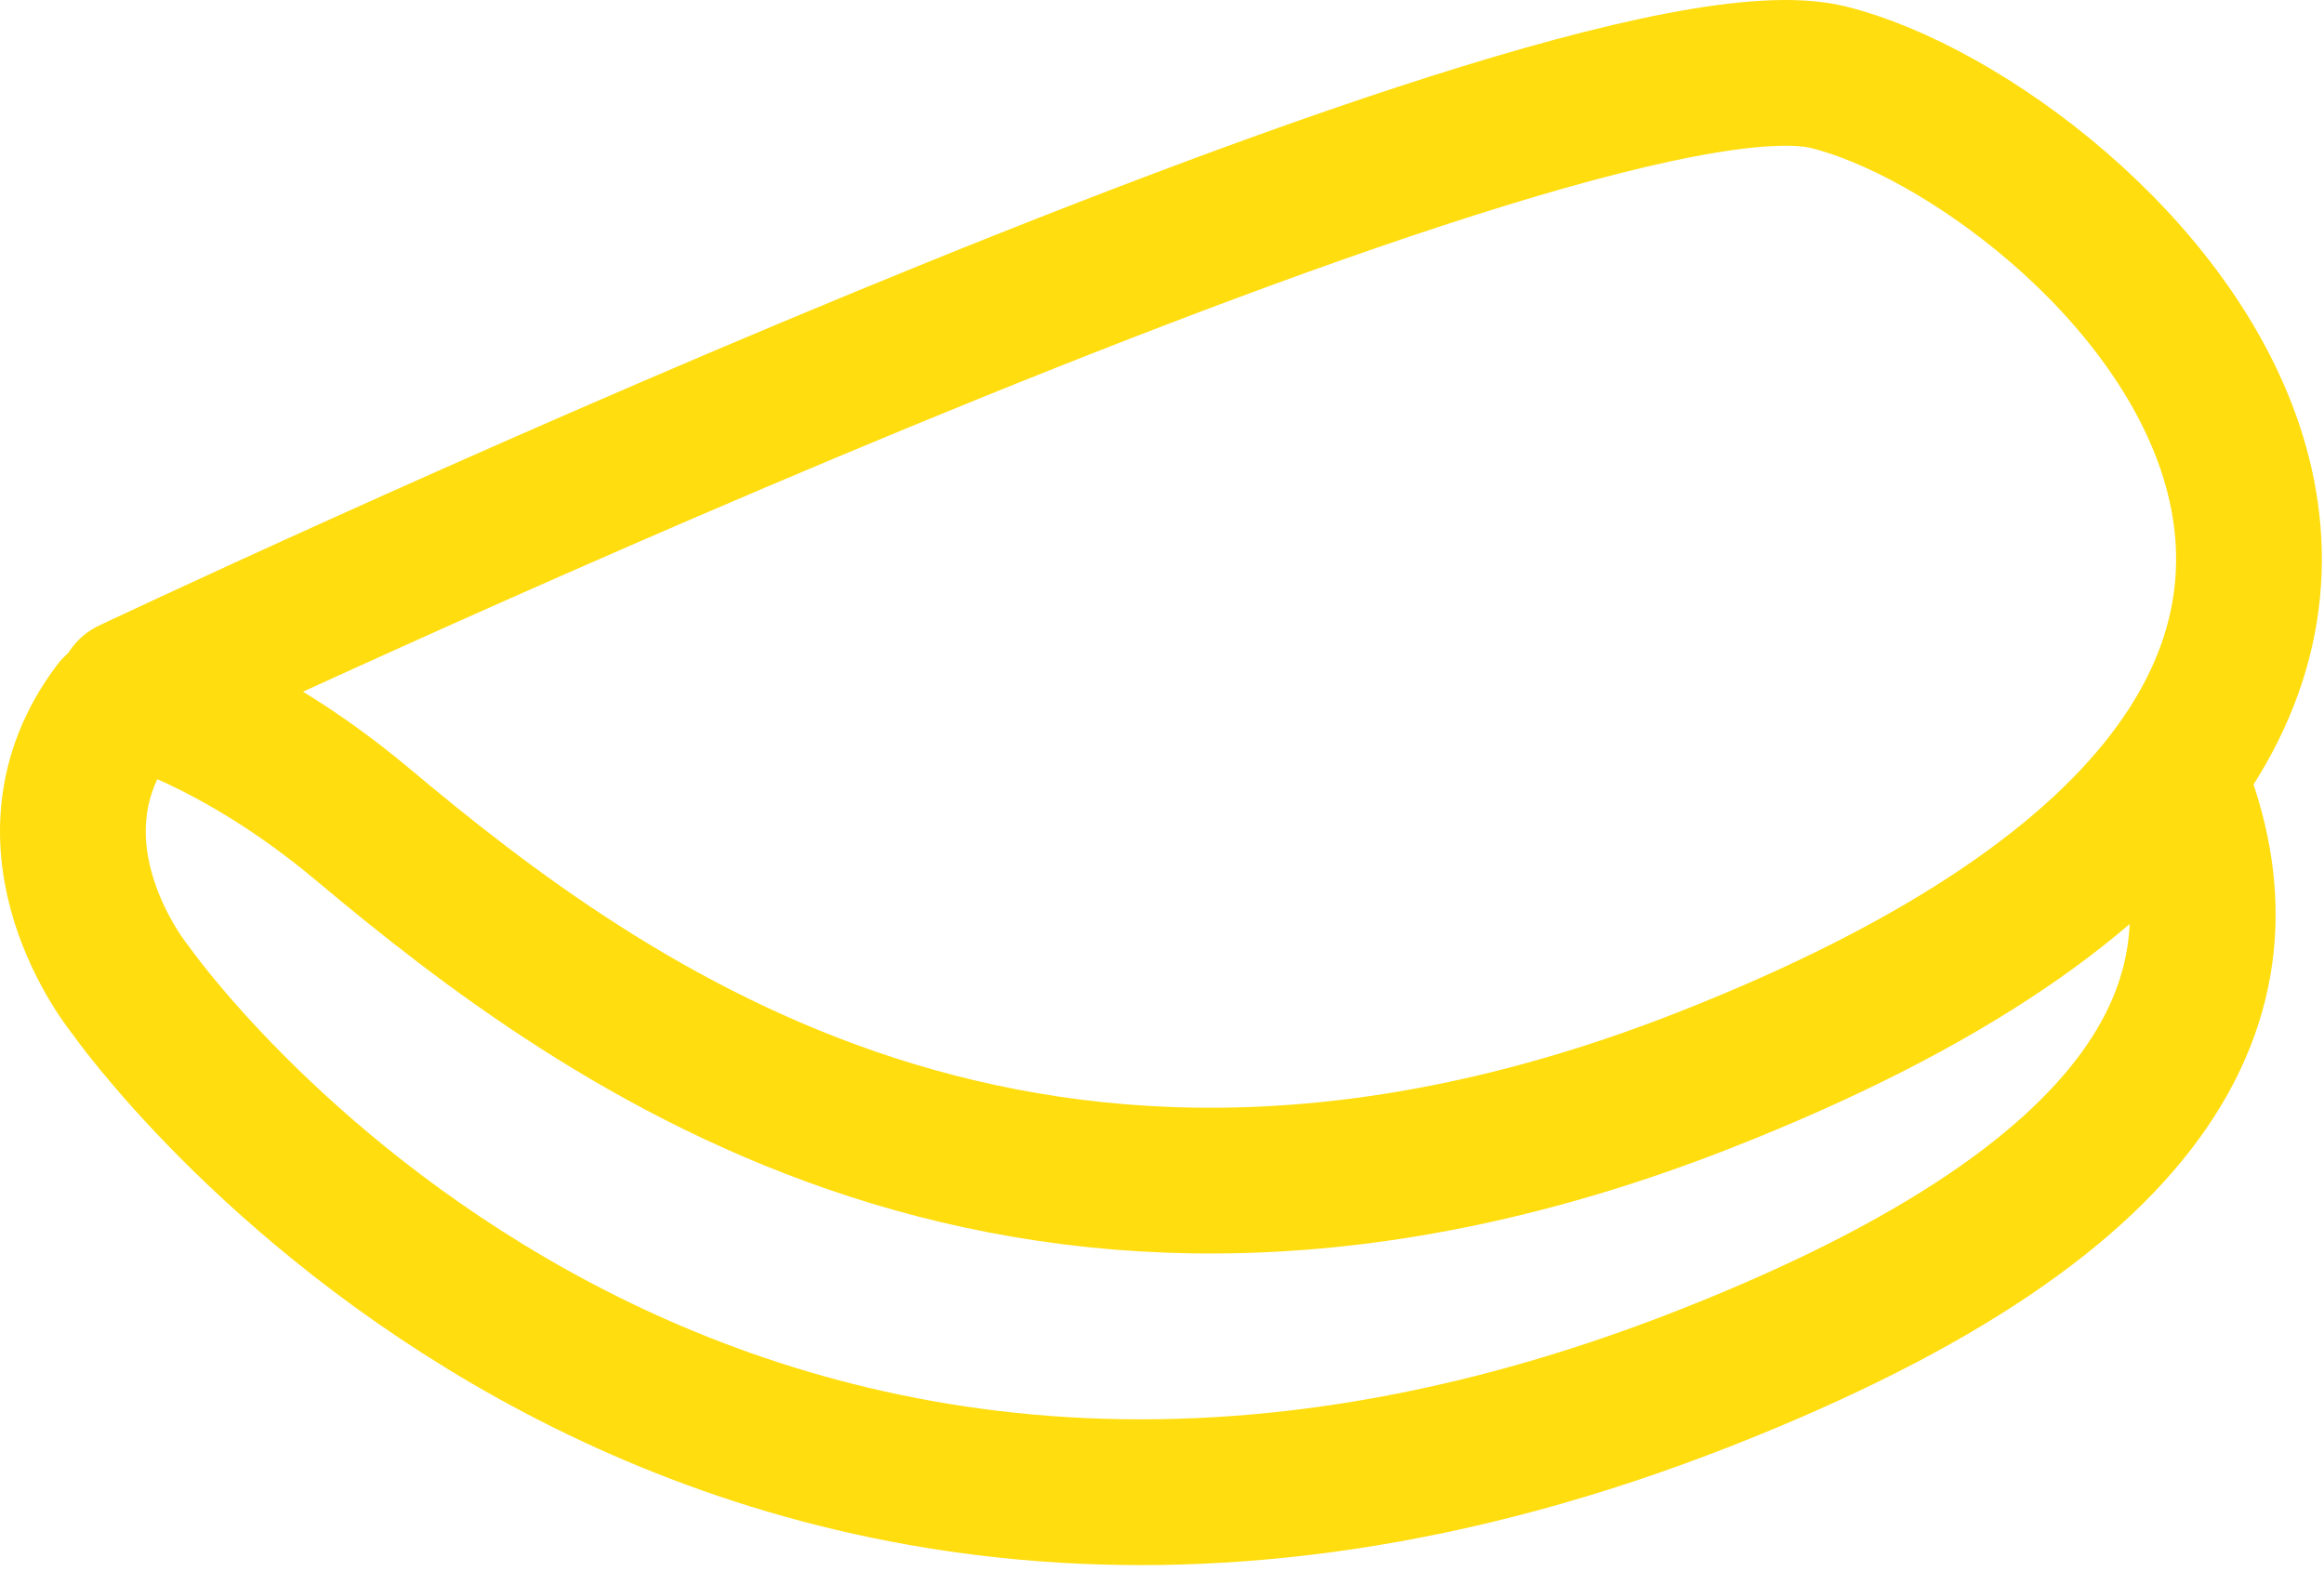 <?xml version="1.0" encoding="UTF-8" standalone="no"?>
<!DOCTYPE svg PUBLIC "-//W3C//DTD SVG 1.1//EN" "http://www.w3.org/Graphics/SVG/1.1/DTD/svg11.dtd">
<svg width="100%" height="100%" viewBox="0 0 287 194" version="1.1" xmlns="http://www.w3.org/2000/svg" xmlns:xlink="http://www.w3.org/1999/xlink" xml:space="preserve" xmlns:serif="http://www.serif.com/" style="fill-rule:evenodd;clip-rule:evenodd;stroke-linecap:round;stroke-linejoin:round;stroke-miterlimit:1.5;">
    <g transform="matrix(1,0,0,1,-83.658,-702.845)">
        <g id="QUESADILLA">
            <path d="M99.734,788.237C99.734,788.237 277.03,704.388 309.449,712.383C341.868,720.377 415.511,788.516 294.247,836.204C211.173,868.873 158.338,829.708 128.409,804.624C112.772,791.519 99.734,788.237 99.734,788.237Z" style="fill:none;stroke:rgb(255,221,14);stroke-width:18px;"/>
            <g transform="matrix(1,0,0,1,0,36.812)">
                <path d="M352.387,762.944C362.102,787.391 352.512,813.291 294.247,836.204C167.769,885.941 99.734,788.237 99.734,788.237C99.734,788.237 85.113,770.443 97.906,753.55" style="fill:none;stroke:rgb(255,221,14);stroke-width:18px;"/>
            </g>
        </g>
    </g>
</svg>
